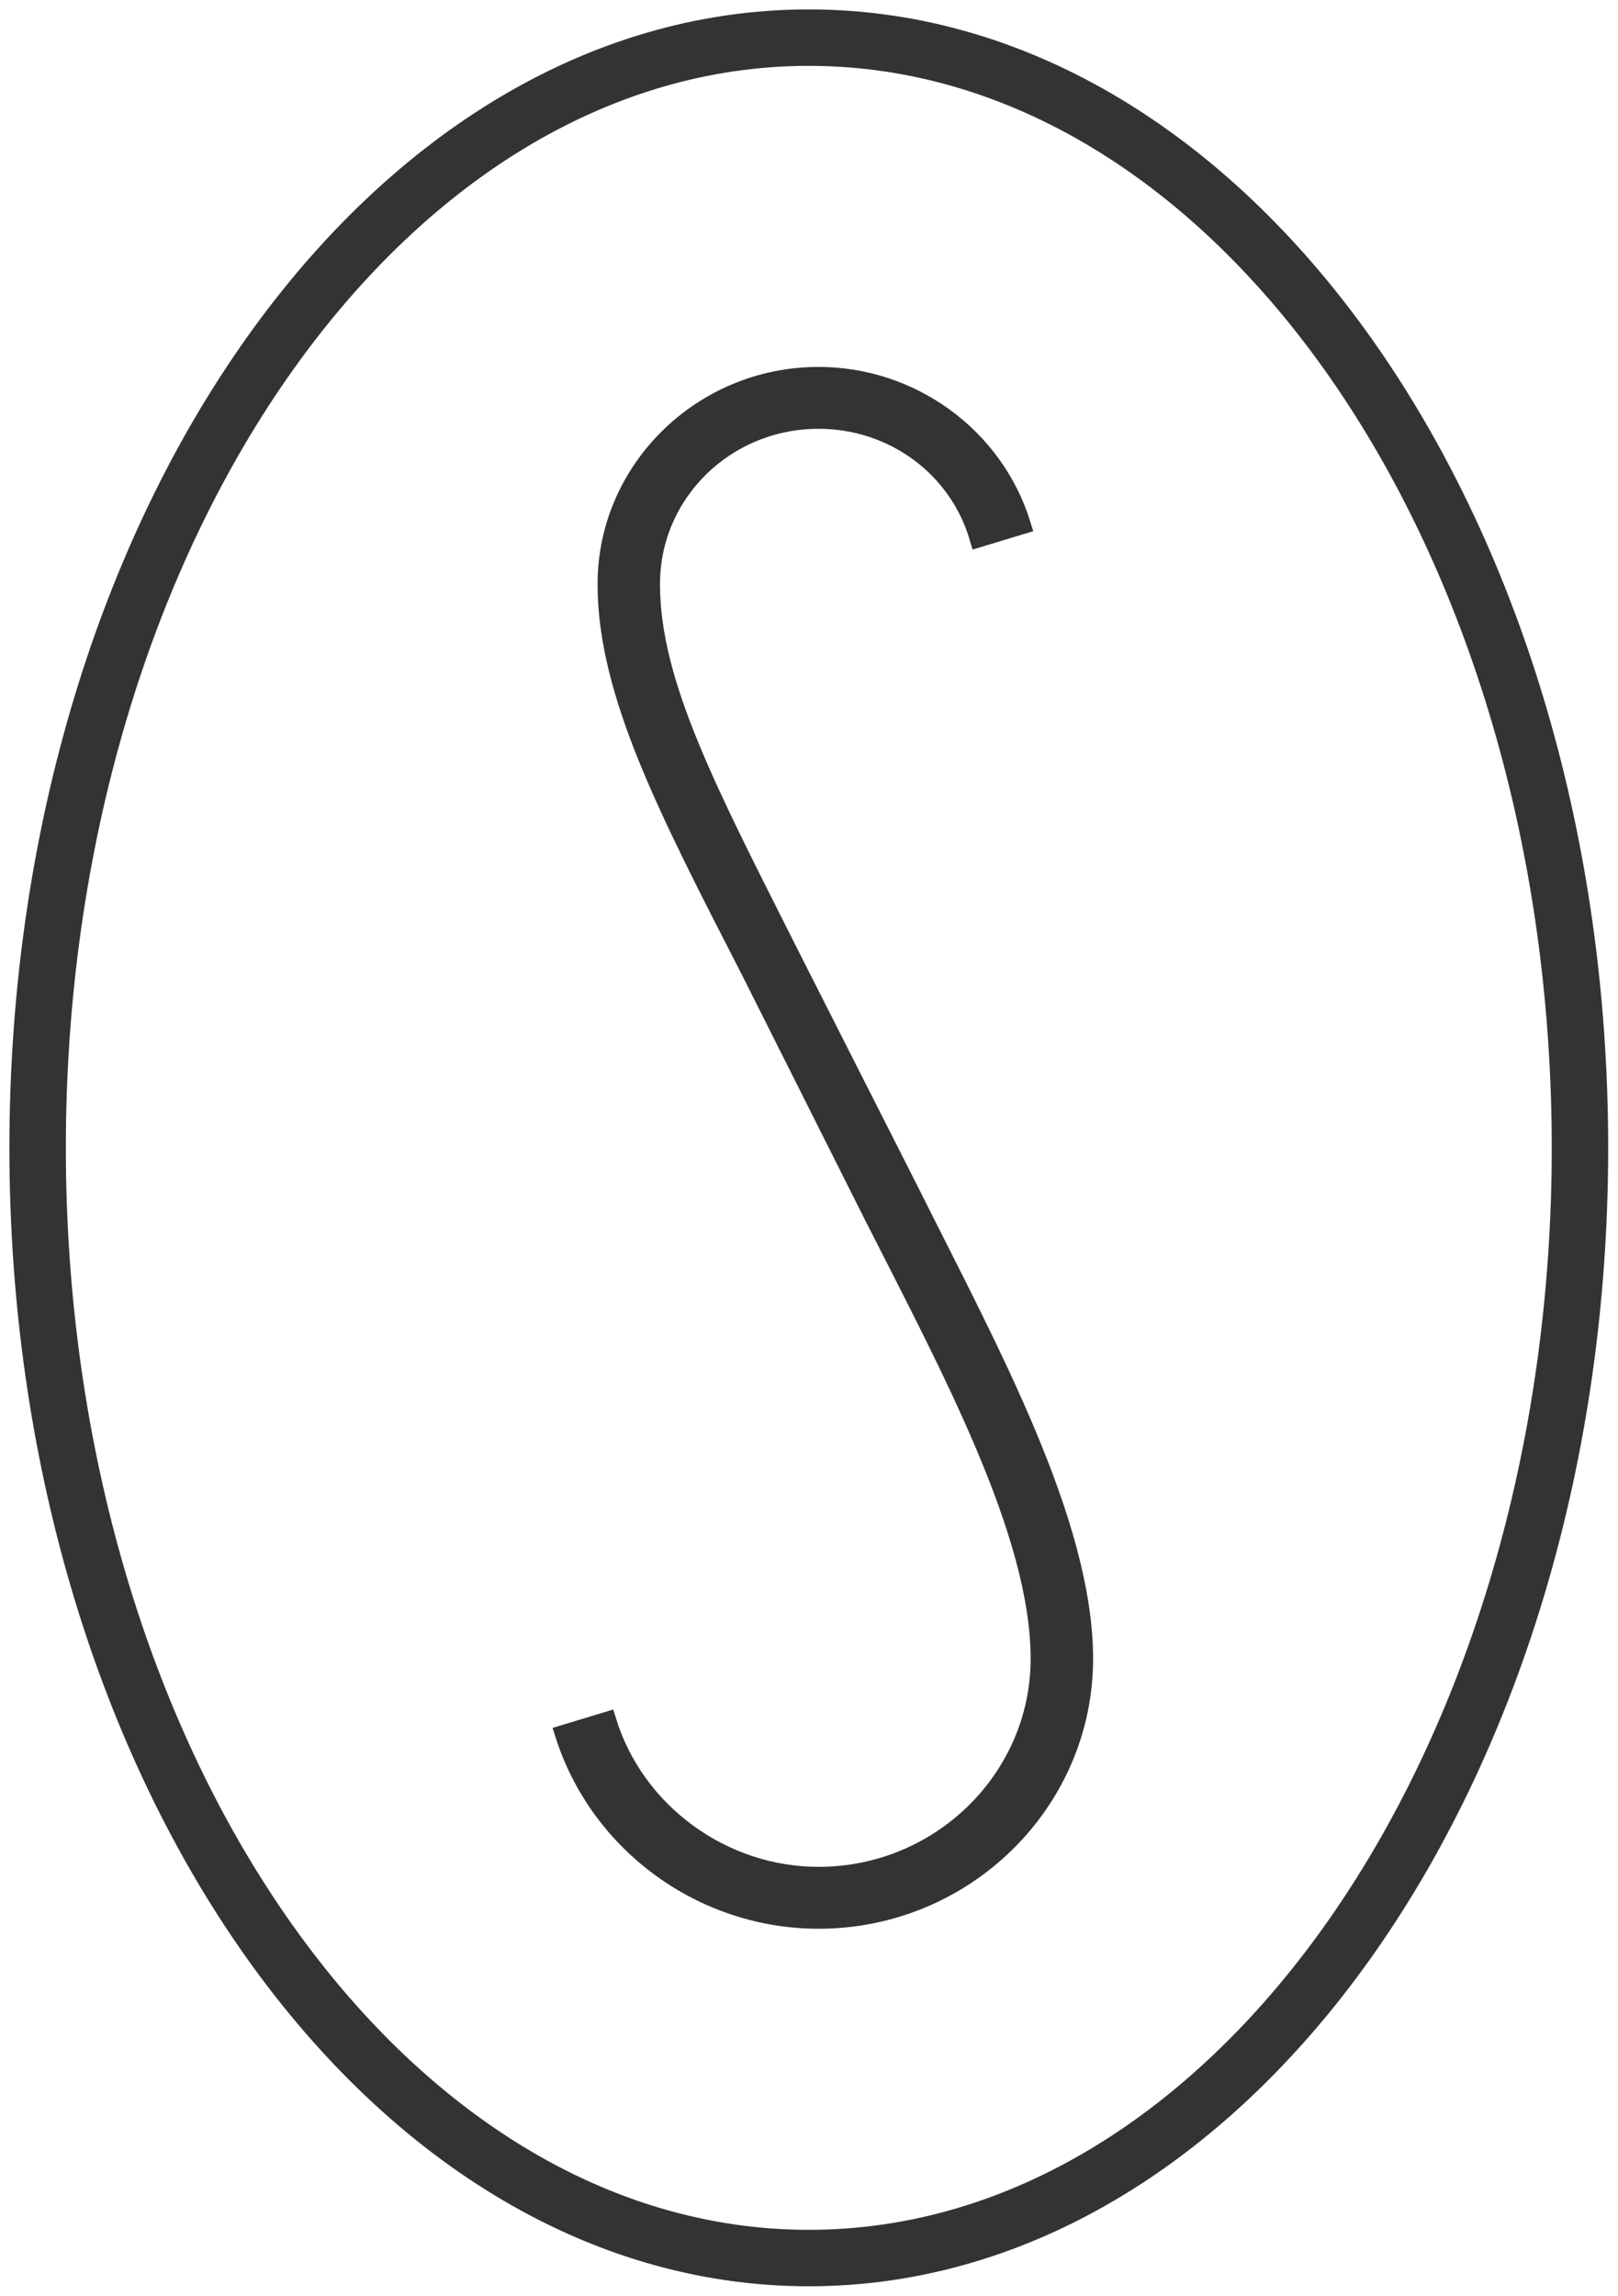 <?xml version="1.0" encoding="UTF-8"?>
<svg width="43px" height="61px" viewBox="0 0 43 61" version="1.1" xmlns="http://www.w3.org/2000/svg" xmlns:xlink="http://www.w3.org/1999/xlink">
    <title>E98BD60D-29C6-4326-9EA7-ECD9C07FD5F8</title>
    <g id="RD4" stroke="none" stroke-width="1" fill="none" fill-rule="evenodd">
        <g id="Homepage-mobile-images" transform="translate(-19, -147)" stroke="#333333">
            <g id="mobile-logo" transform="translate(20, 148)">
                <path d="M40.989,29.5 C40.989,45.792 31.813,59 20.495,59 C9.176,59 0,45.792 0,29.5 C0,13.208 9.176,0 20.495,0 C31.813,0 40.989,13.208 40.989,29.5 Z" id="Stroke-1" stroke-width="1.5"></path>
                <path d="M25.016,13.291 C24.466,11.403 22.726,10.144 20.755,10.144 C18.291,10.144 16.29,12.089 16.29,14.521 C16.29,17.154 17.797,20.015 19.943,24.278 L23.248,30.801 C25.248,34.807 27.8,39.442 27.8,43.076 C27.8,46.881 24.64,50 20.755,50 C17.682,50 14.927,47.998 14,45.079 L15.131,44.736 C15.884,47.168 18.203,48.855 20.755,48.855 C24.002,48.855 26.64,46.252 26.64,43.076 C26.64,39.729 24.263,35.351 22.204,31.288 L18.928,24.765 C16.754,20.53 15.131,17.411 15.131,14.521 C15.131,11.489 17.652,9 20.755,9 C23.219,9 25.423,10.602 26.147,12.948 L25.016,13.291 Z" id="logo" stroke-width="0.5" fill="#333333"></path>
            </g>
        </g>
    </g>
</svg>
